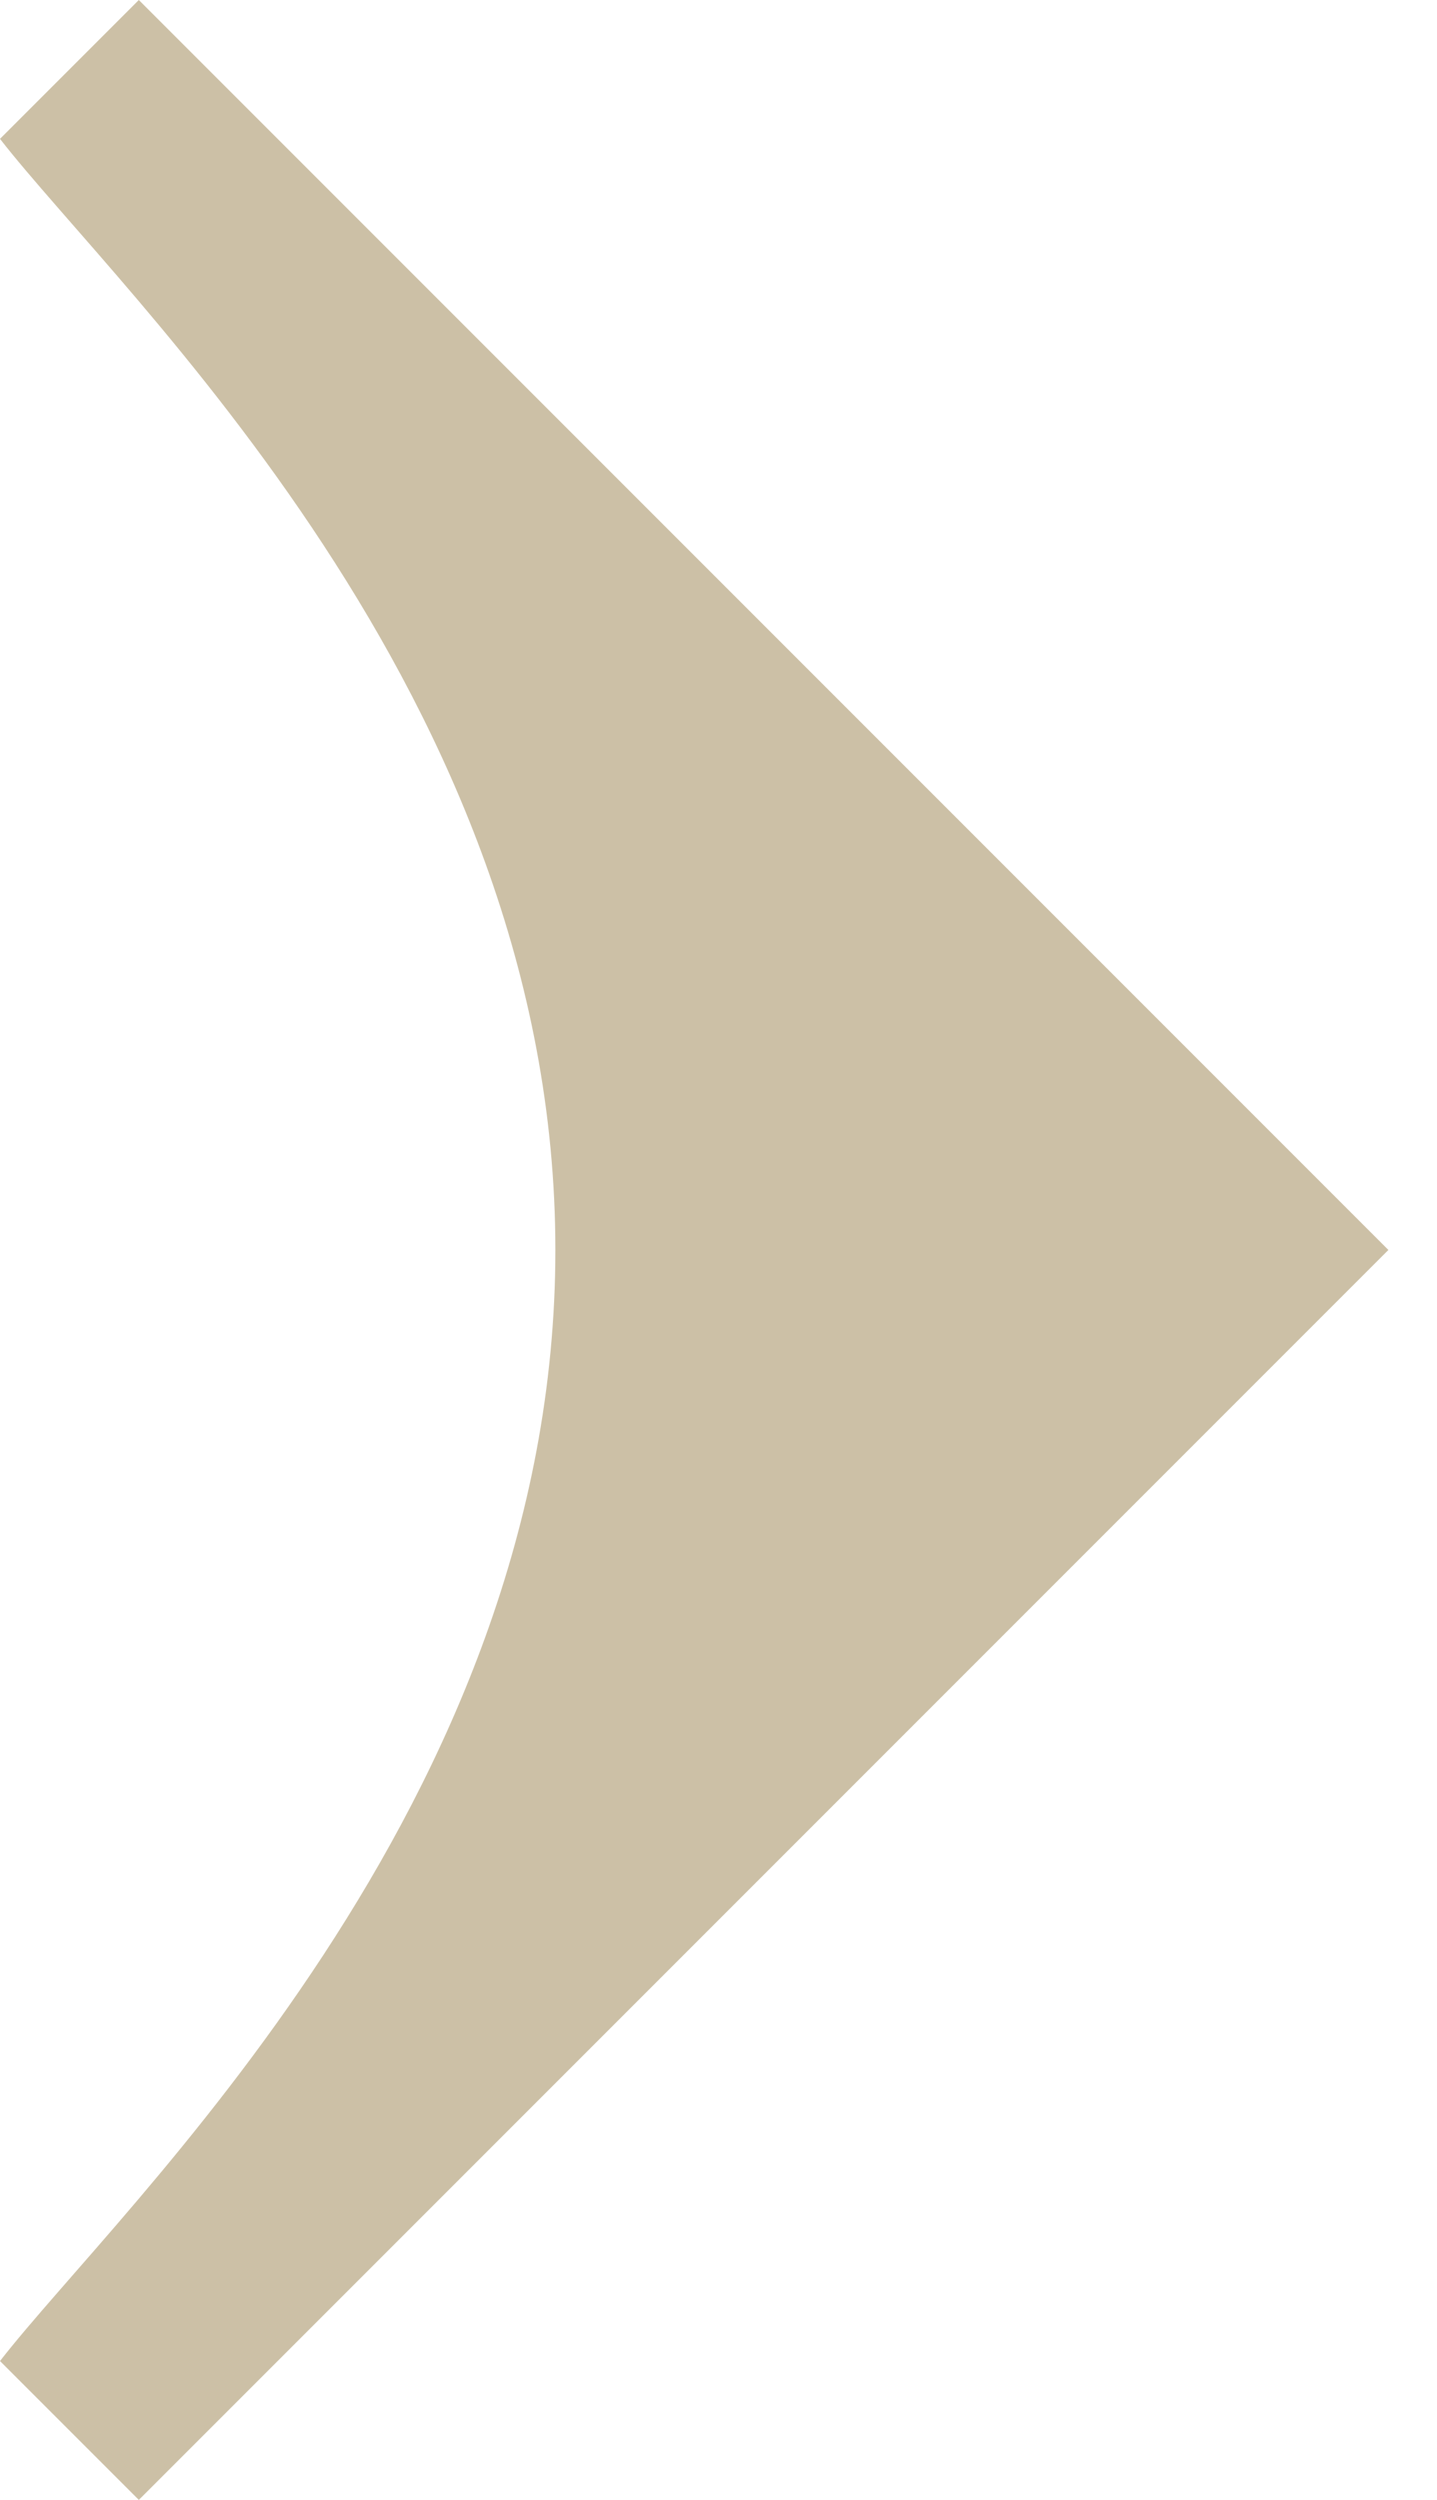 <svg width="23" height="40" viewBox="0 0 23 40" fill="none" xmlns="http://www.w3.org/2000/svg">
<path d="M2.222 0L22.222 20L2.222 40L0 37.778C1.944 35.278 8.889 28.889 8.889 20C8.889 11.111 1.944 4.722 0 2.222L2.222 0Z" fill="#CCC0A6"/>
</svg>
